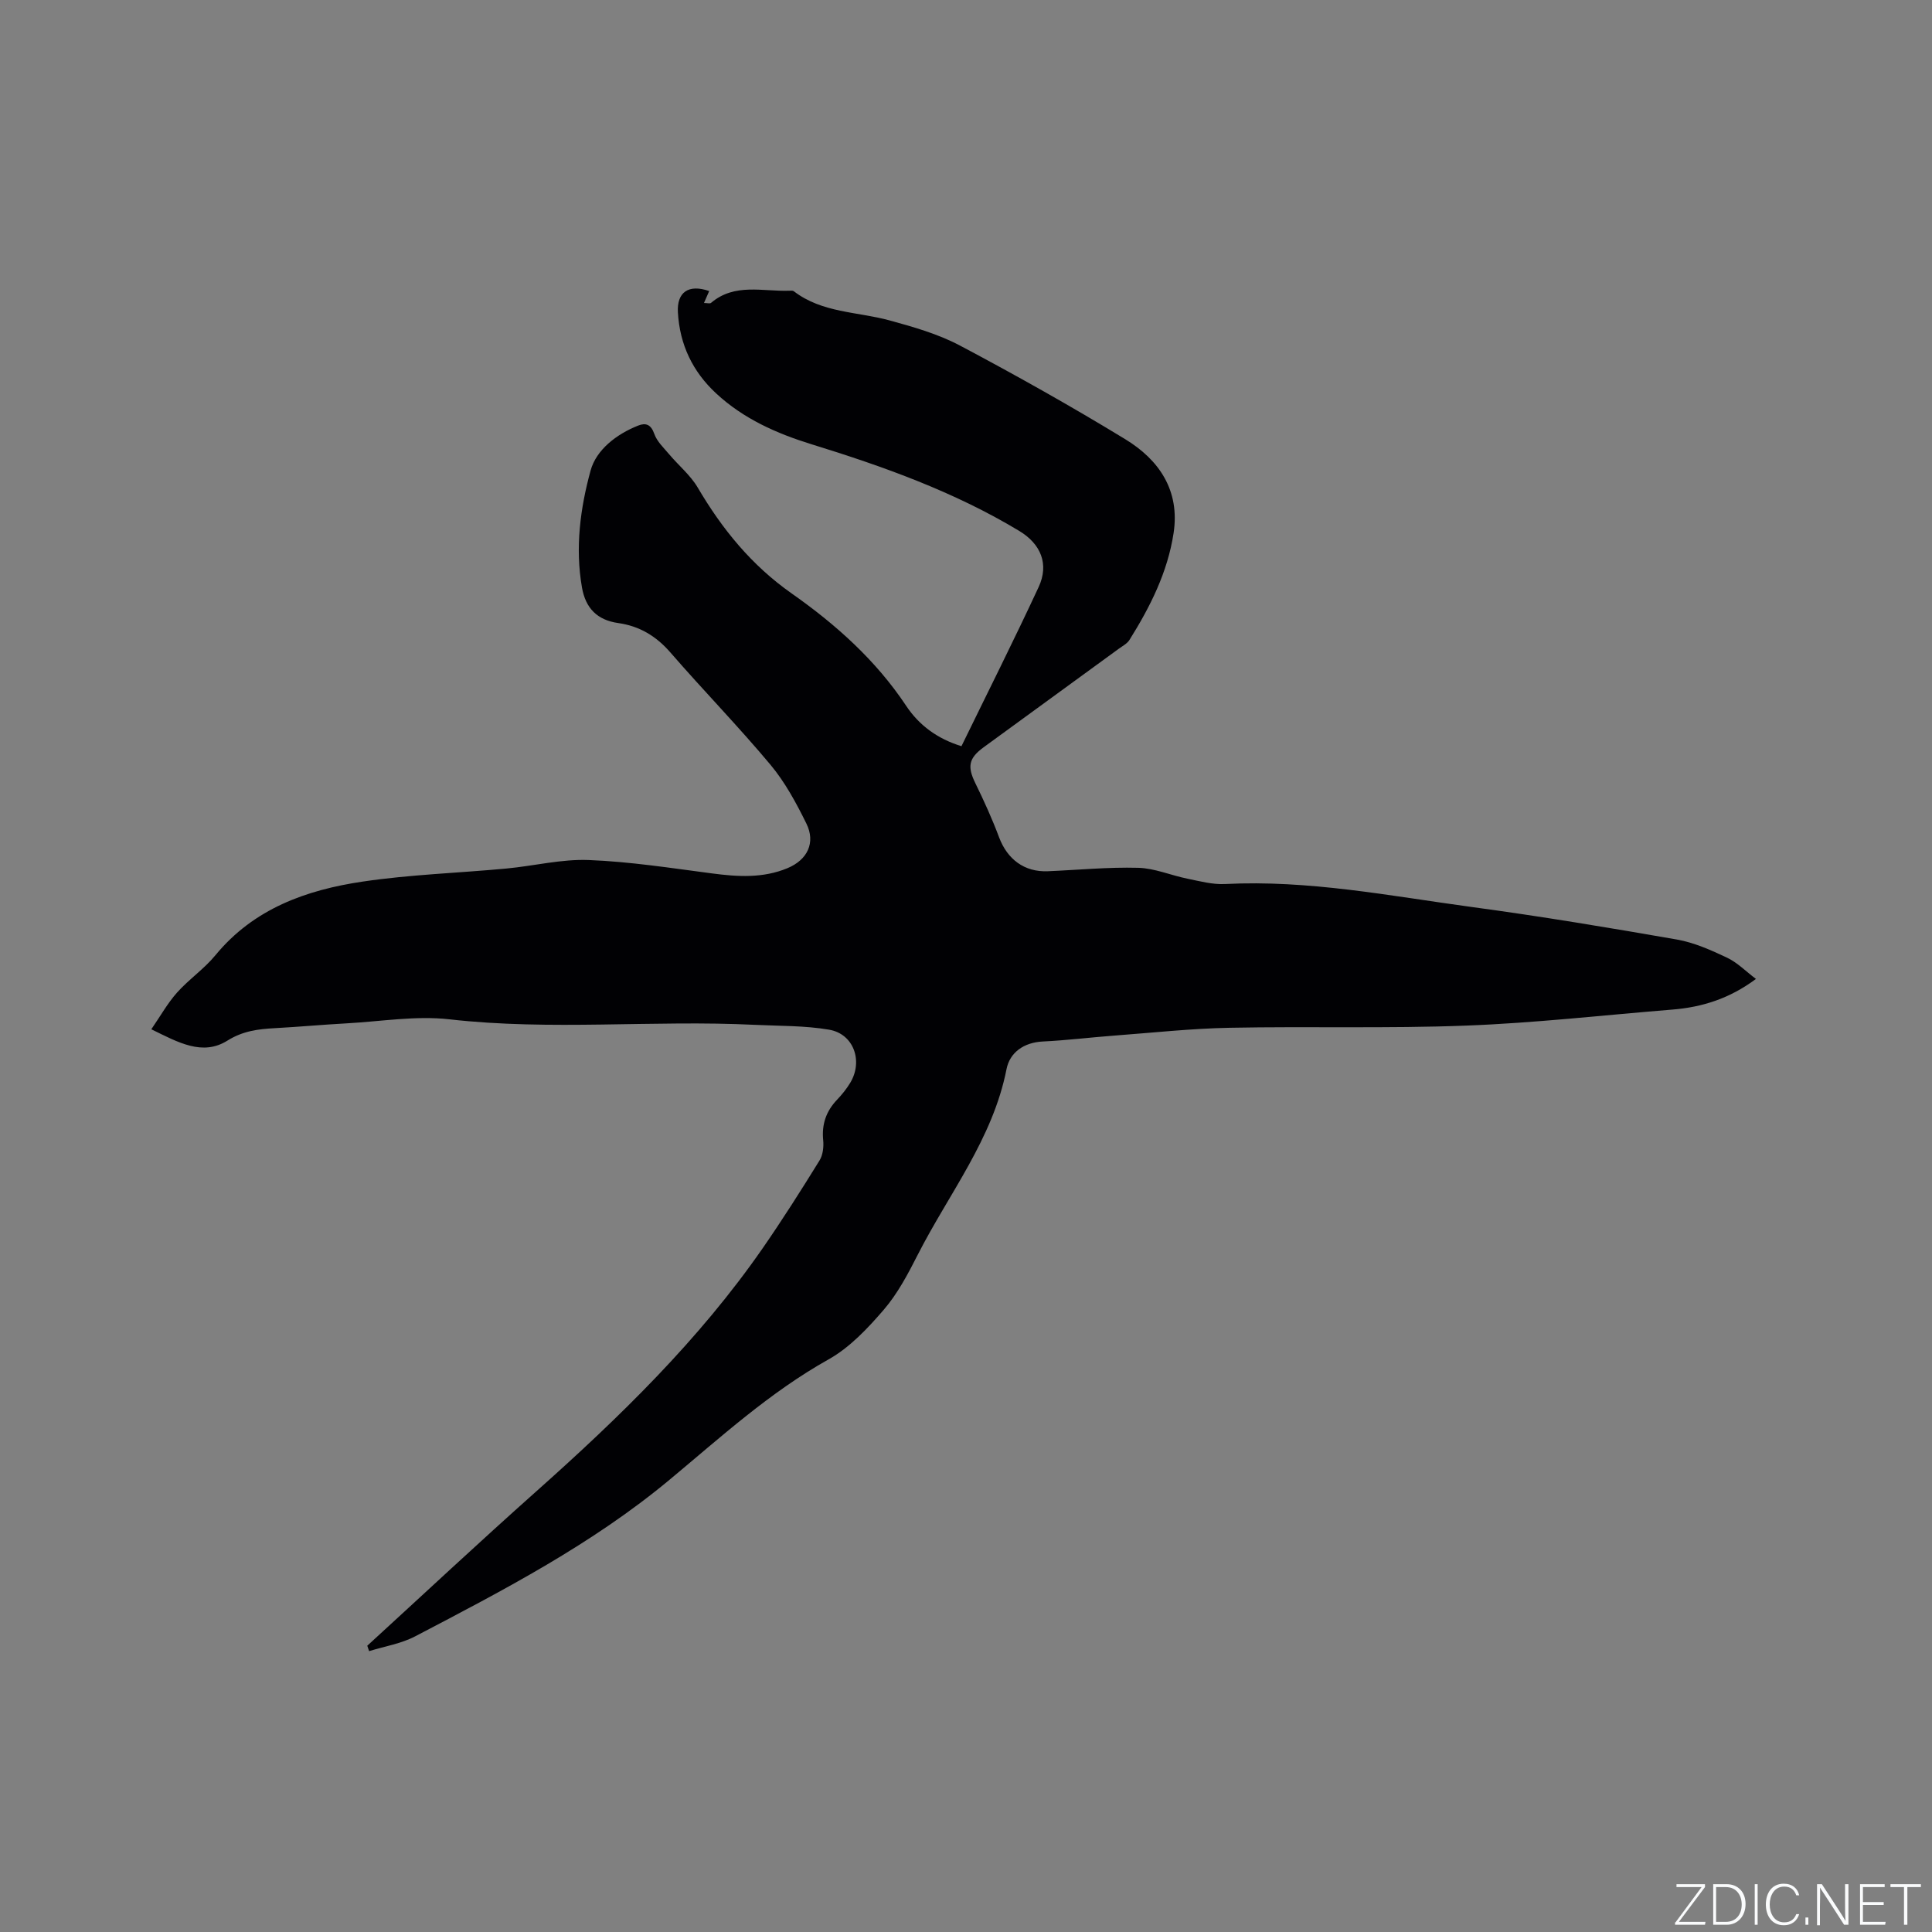 <svg enable-background="new 0 0 400 400" viewBox="0 0 400 400" xmlns="http://www.w3.org/2000/svg"><rect x="0" y="0" width="400" height="400" fill="#808080" stroke="none"/><g fill="#fafbfc"><path d="m346.9 398 5.4-7.3h-5.2v-.6h5.9v.6l-5.4 7.2h5.5l-.1.6h-6.2v-.5z"/><path d="m354.7 390.1h2.8c2.3 0 3.9 1.6 3.9 4.1s-1.6 4.3-3.9 4.3h-2.8zm.6 7.8h2c2.2 0 3.3-1.6 3.3-3.6 0-1.8-1-3.6-3.3-3.6h-2z"/><path d="m363.9 390.1v8.4h-.6v-8.4z"/><path d="m372.5 396.3c-.4 1.3-1.4 2.3-3.2 2.3-2.4 0-3.7-1.9-3.7-4.3 0-2.3 1.2-4.3 3.7-4.3 1.8 0 2.9 1 3.2 2.4h-.6c-.4-1.1-1.1-1.8-2.5-1.8-2.1 0-3 1.9-3 3.7s.9 3.7 3 3.7c1.4 0 2.1-.7 2.5-1.7z"/><path d="m373.8 398.5v-1.5h.6v1.5z"/><path d="m376.2 398.5v-8.4h1c1.3 2 4.4 6.7 4.9 7.6-.1-1.2-.1-2.4-.1-3.8v-3.8h.7v8.4h-.9c-1.2-1.9-4.4-6.8-5-7.7.1 1.1 0 2.3 0 3.9v3.9h-.6z"/><path d="m390 394.4h-4.3v3.5h4.7l-.1.6h-5.2v-8.4h5.1v.6h-4.5v3.1h4.3z"/><path d="m394.2 390.7h-2.8v-.6h6.3v.6h-2.8v7.8h-.7z"/></g><path d="m76.04 340.73c11.64-10.65 23.17-21.44 34.96-31.93 17.23-15.34 33.71-31.34 46.92-50.39 4.1-5.92 7.96-12.01 11.75-18.14.71-1.14.9-2.84.76-4.23-.32-3.29.62-5.99 2.88-8.36 1.02-1.07 1.97-2.25 2.73-3.51 2.69-4.48.72-10.1-4.36-10.98-5.05-.87-10.29-.76-15.44-1.01-21.04-1.03-42.12 1.25-63.18-1.14-6.96-.79-14.15.44-21.23.83-4.97.27-9.94.73-14.91 1-3.47.19-6.61.56-9.84 2.58-5.15 3.22-10.13.4-15.75-2.35 1.9-2.76 3.36-5.39 5.31-7.58 2.46-2.76 5.63-4.91 7.97-7.76 7.94-9.65 18.82-13.51 30.5-15.24 9.83-1.46 19.82-1.77 29.73-2.7 5.69-.53 11.39-1.98 17.04-1.76 8.54.33 17.04 1.66 25.53 2.77 5.32.7 10.56 1.03 15.64-1.09 4.12-1.72 5.86-5.27 3.9-9.24-2.09-4.24-4.4-8.53-7.41-12.14-6.66-7.97-13.93-15.42-20.74-23.27-2.95-3.4-6.41-5.47-10.78-6.09-4.36-.61-6.78-3.06-7.53-7.37-1.44-8.23-.35-16.43 1.79-24.23 1.18-4.27 5.34-7.51 9.85-9.29 1.56-.62 2.65-.24 3.33 1.71.55 1.58 1.95 2.89 3.08 4.23 1.95 2.32 4.41 4.33 5.92 6.9 5.06 8.61 11.15 16.09 19.45 21.92 9.13 6.41 17.43 13.82 23.7 23.26 2.7 4.06 6.5 6.84 11.45 8.36 5.39-11.06 10.86-21.92 15.98-32.95 2.2-4.74.46-8.93-4.04-11.63-13.44-8.1-28.08-13.33-42.98-17.93-7.24-2.24-14.08-5.27-19.74-10.52-4.9-4.54-7.55-10.12-7.93-16.8-.23-4.13 2.17-5.9 6.48-4.4-.34.77-.66 1.52-1.08 2.47.68 0 1.24.18 1.47-.03 4.9-4.16 10.71-2.31 16.2-2.51.31-.01.72-.06.93.11 5.87 4.51 13.16 4.21 19.84 6.04 4.96 1.36 10.04 2.81 14.55 5.2 11.59 6.14 23.04 12.57 34.24 19.4 7.01 4.27 11.34 10.62 10 19.42-1.23 8.1-4.85 15.29-9.15 22.15-.48.76-1.43 1.24-2.19 1.8-9.33 6.81-18.67 13.61-28.01 20.42-3.09 2.26-3.37 3.99-1.71 7.39 1.8 3.67 3.5 7.42 4.93 11.24 1.71 4.56 5.25 7.22 10.08 7.02 6.24-.26 12.5-.88 18.73-.71 3.41.09 6.76 1.56 10.17 2.25 2.57.52 5.21 1.24 7.79 1.11 17.31-.89 34.21 2.47 51.2 4.77 14.17 1.91 28.28 4.26 42.36 6.72 3.58.63 7.07 2.19 10.39 3.76 2.12 1 3.86 2.8 5.98 4.4-5.48 4.08-11.14 5.84-17.26 6.34-14.25 1.15-28.48 2.78-42.76 3.32-16.3.63-32.64.13-48.96.45-7.93.15-15.85 1.02-23.76 1.61-4.97.37-9.92.99-14.89 1.23-3.95.19-6.85 2.27-7.53 5.72-2.84 14.46-11.97 25.82-18.41 38.49-2.01 3.95-4.14 7.99-7 11.32-3.34 3.88-7.07 7.85-11.46 10.3-12.16 6.81-22.33 16.12-32.9 24.91-16.04 13.34-34.36 22.85-52.67 32.42-2.91 1.52-6.34 2.07-9.53 3.06-.12-.37-.25-.74-.38-1.12z" fill="#010104"/></svg>